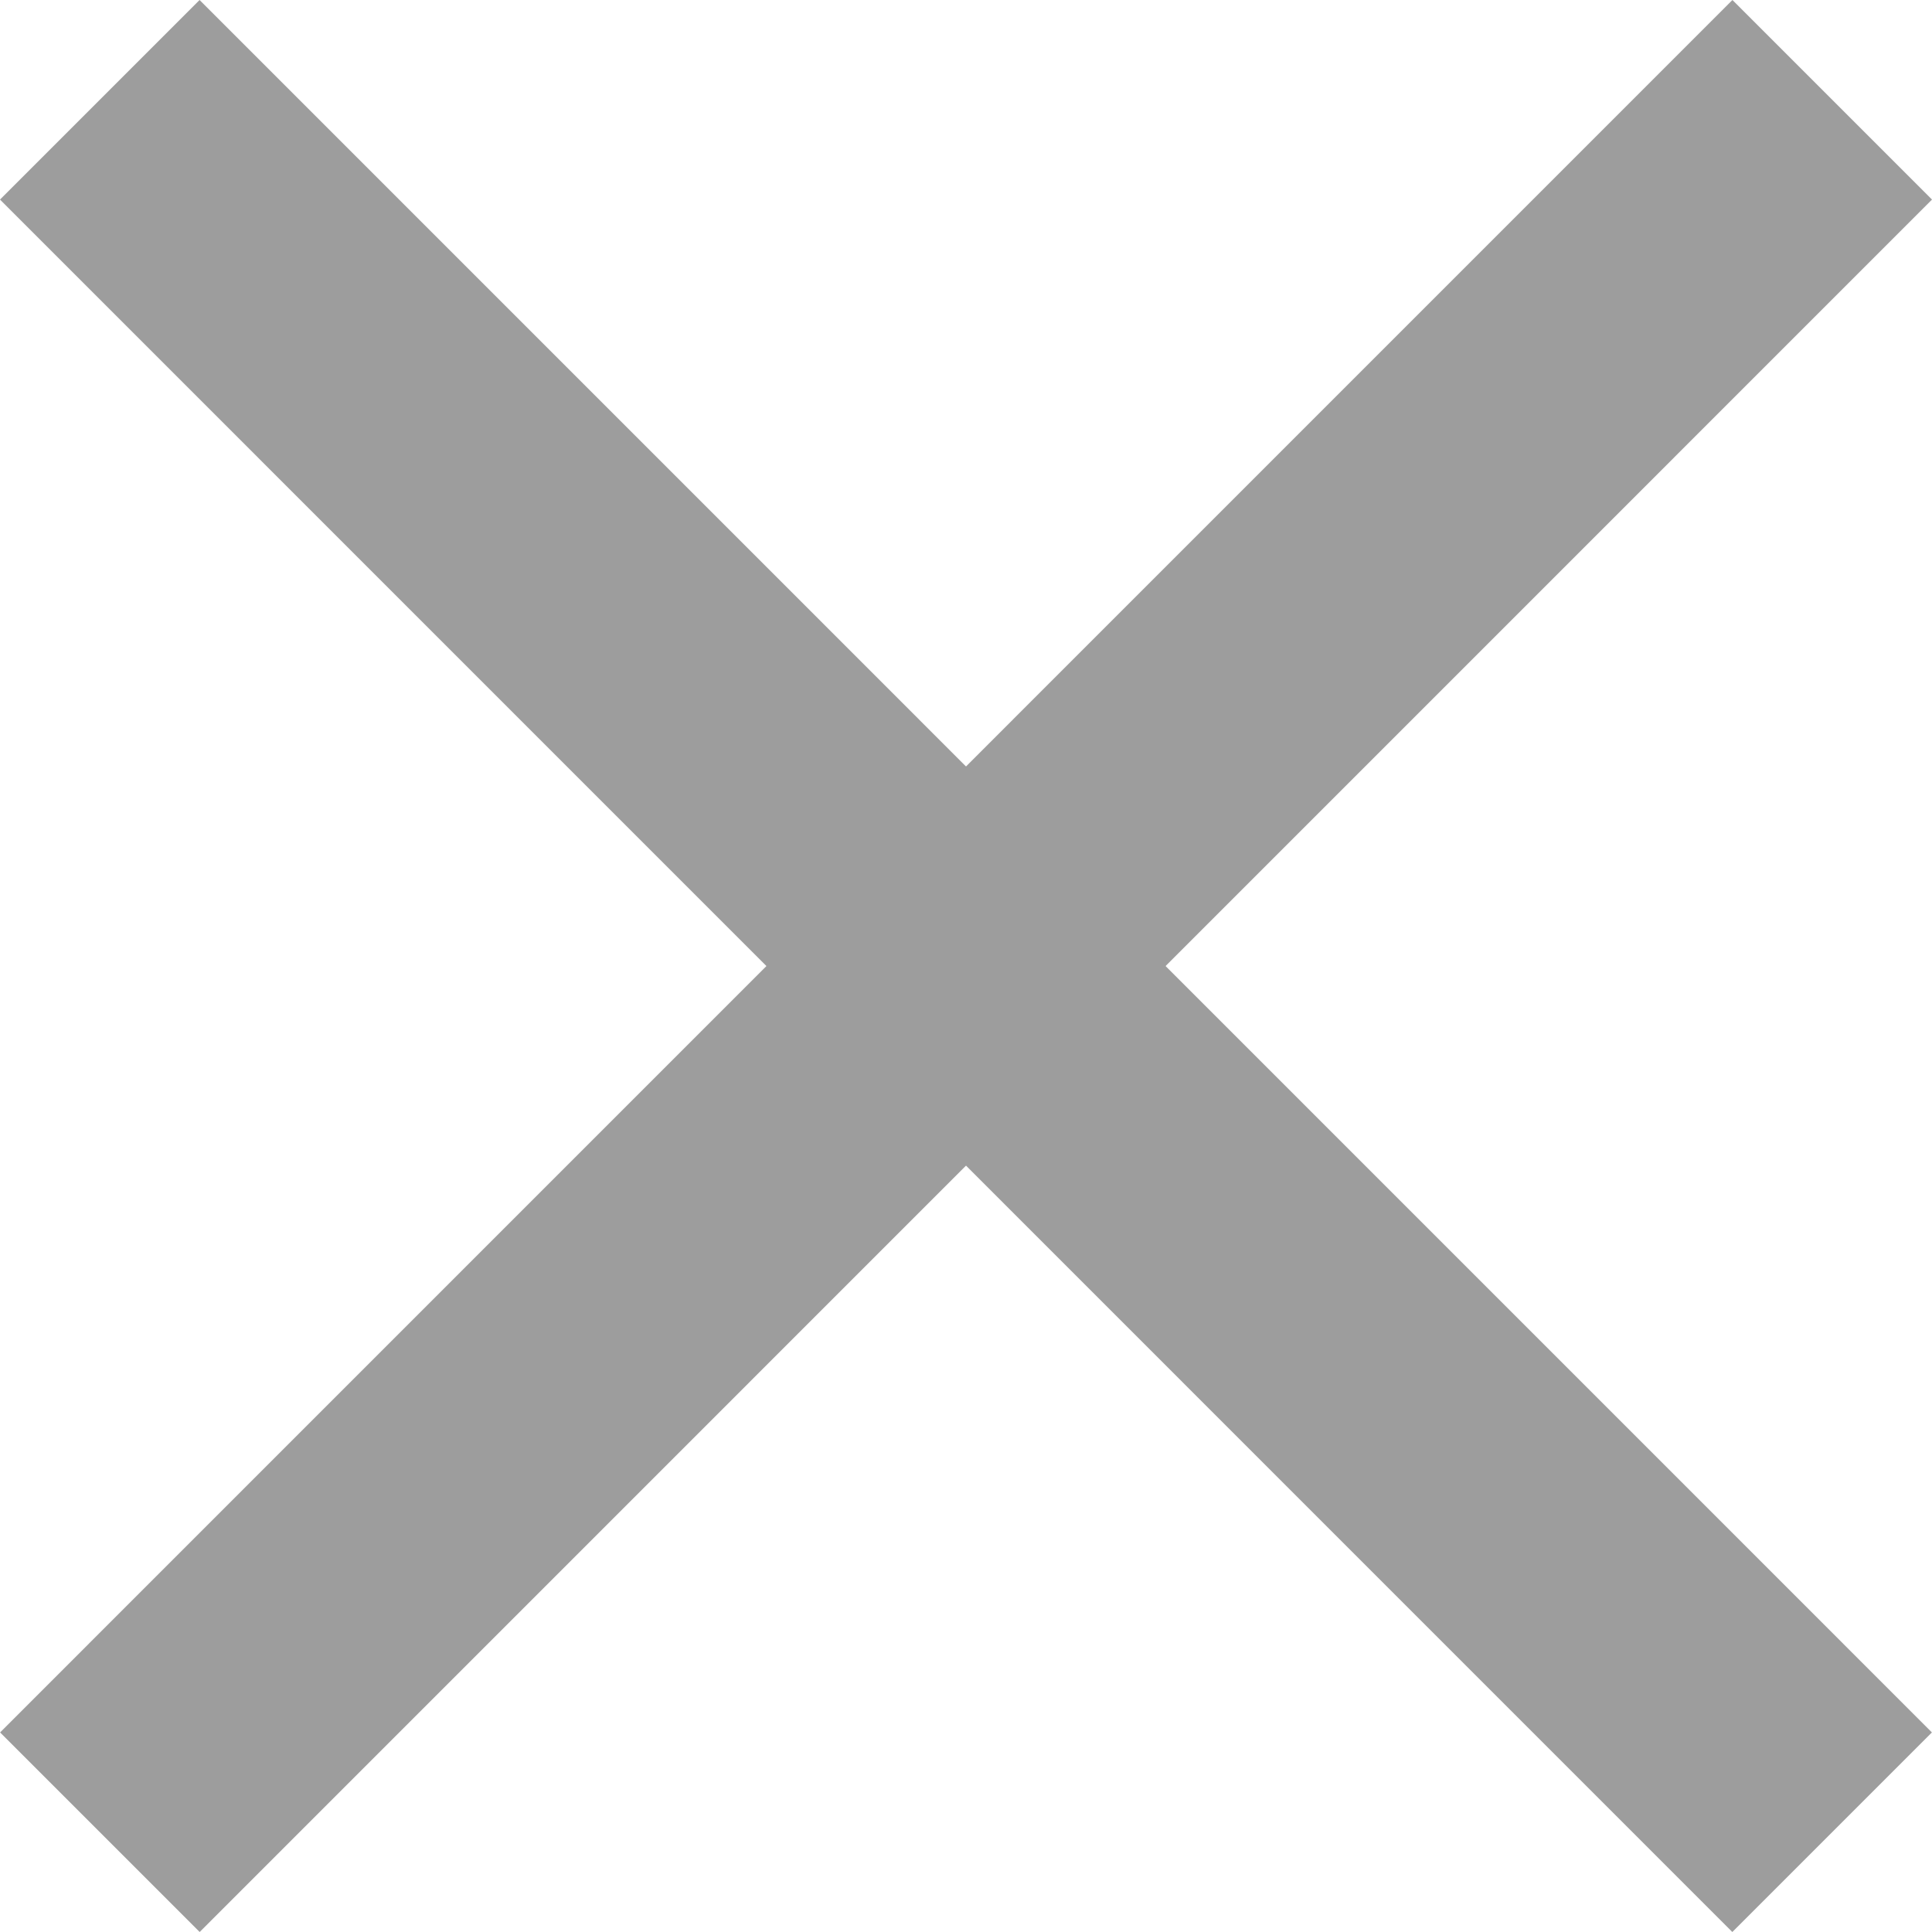 <svg width="20" height="20" viewBox="0 0 20 20" fill="none" xmlns="http://www.w3.org/2000/svg">
<path d="M0.001 17.934L17.934 0L20 2.066L2.067 20L0.001 17.934Z" fill="#9D9D9D"/>
<path d="M19.999 17.934L2.066 0L0 2.066L17.933 20L19.999 17.934Z" fill="#9D9D9D"/>
</svg>
